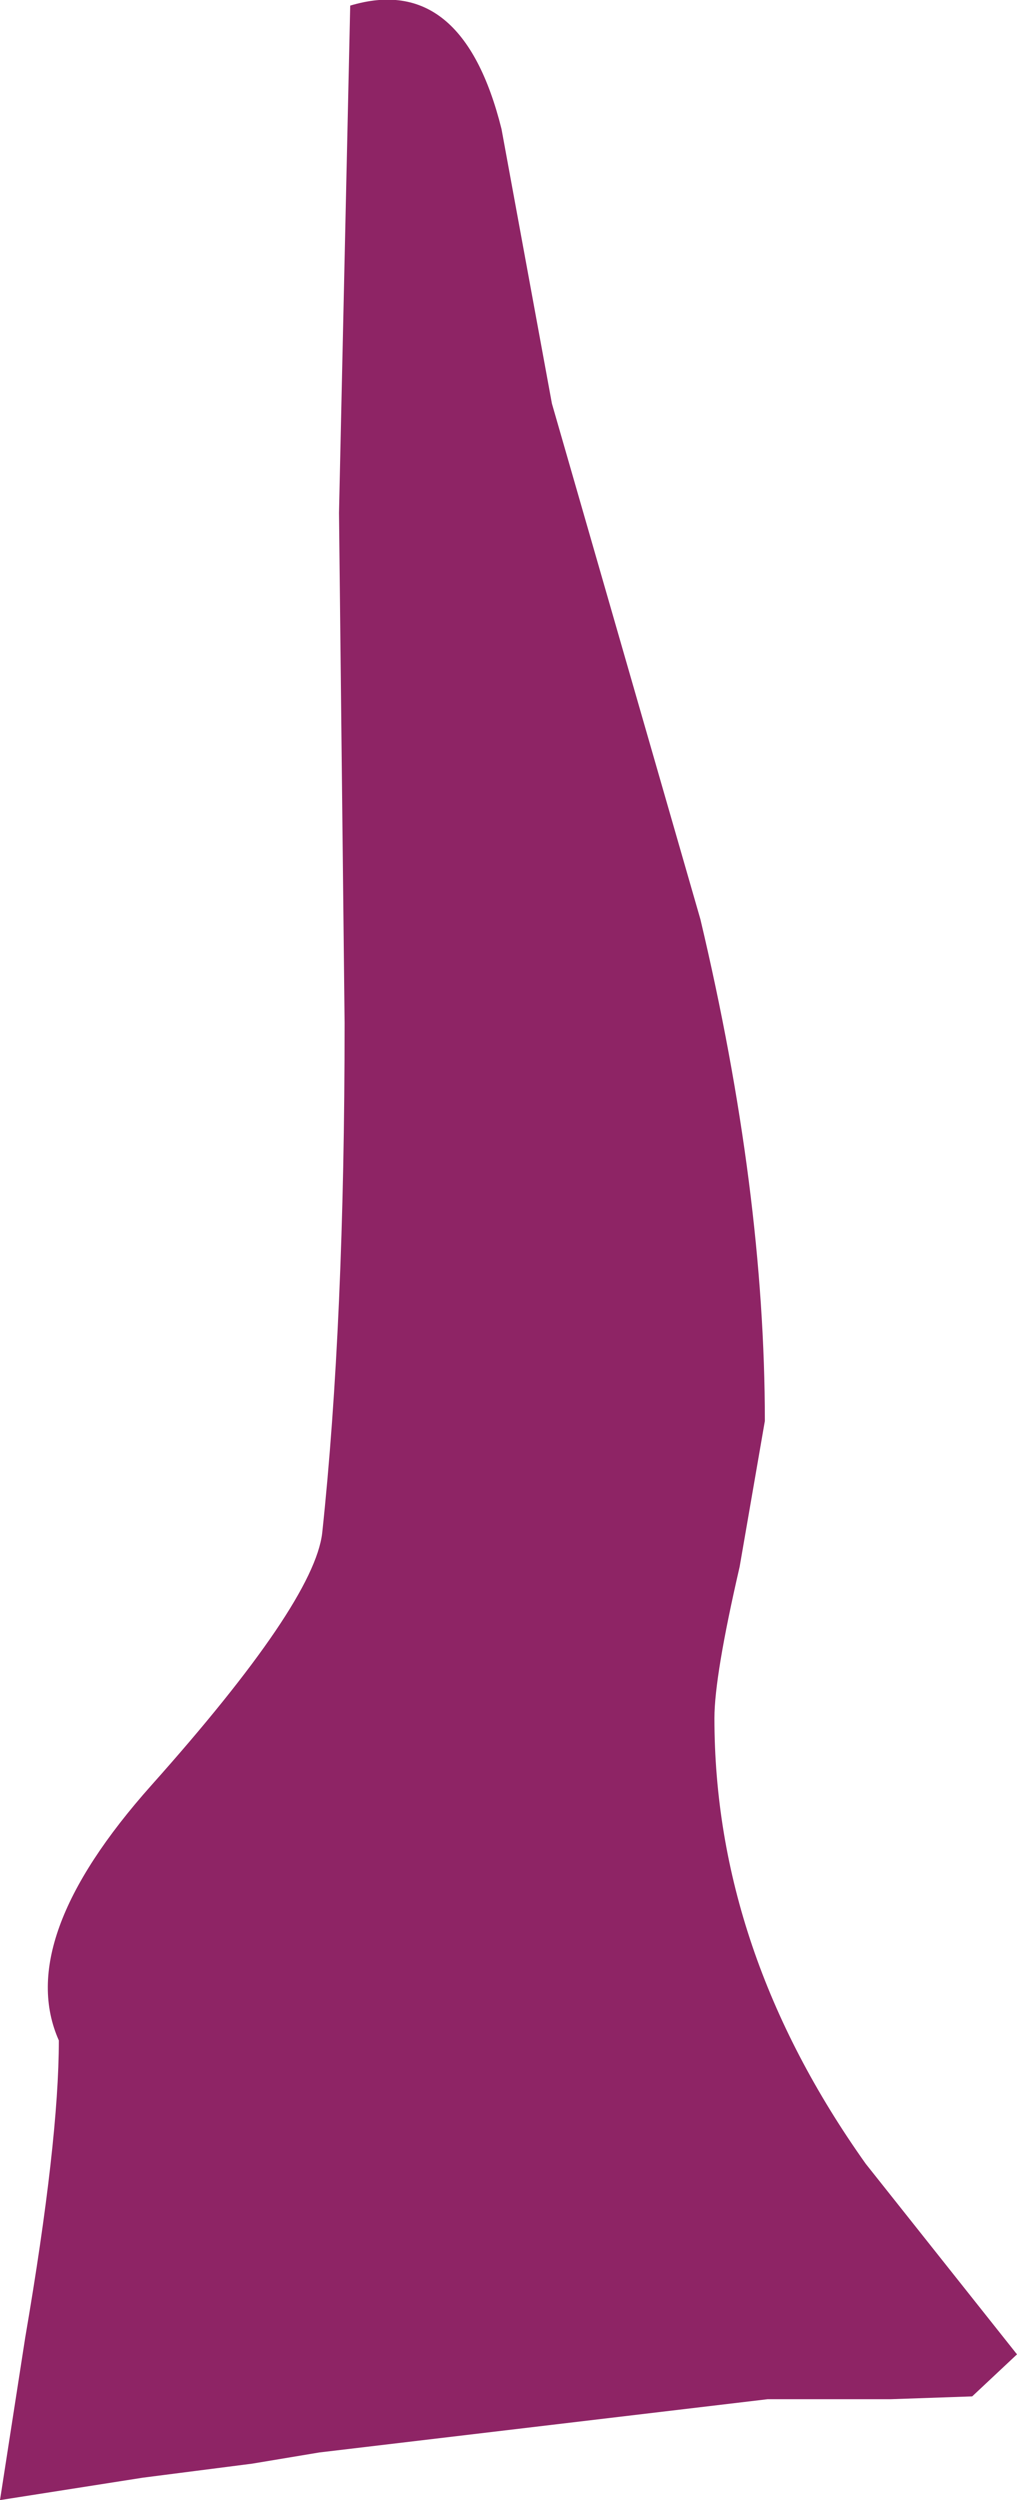 <?xml version="1.0" encoding="UTF-8" standalone="no"?>
<svg xmlns:xlink="http://www.w3.org/1999/xlink" height="44.6px" width="18.15px" xmlns="http://www.w3.org/2000/svg">
  <g transform="matrix(1.0, 0.0, 0.0, 1.0, 9.05, 22.3)">
    <path d="M-3.0 -13.15 L-2.8 -22.2 Q-0.8 -22.8 -0.1 -20.0 L0.8 -15.1 3.45 -5.9 Q4.6 -1.05 4.6 3.05 L4.15 5.65 Q3.7 7.6 3.7 8.35 3.7 12.5 6.4 16.3 L9.1 19.7 8.3 20.45 6.85 20.5 6.35 20.5 4.65 20.5 -3.35 21.45 -4.55 21.65 -6.5 21.9 -9.05 22.3 -8.6 19.4 Q-8.0 15.9 -8.0 14.1 -8.8 12.3 -6.35 9.55 -3.45 6.3 -3.3 5.05 -2.9 1.3 -2.9 -4.05 L-3.0 -13.15" fill="#8e2465" fill-rule="evenodd" stroke="none"/>
  </g>
</svg>
